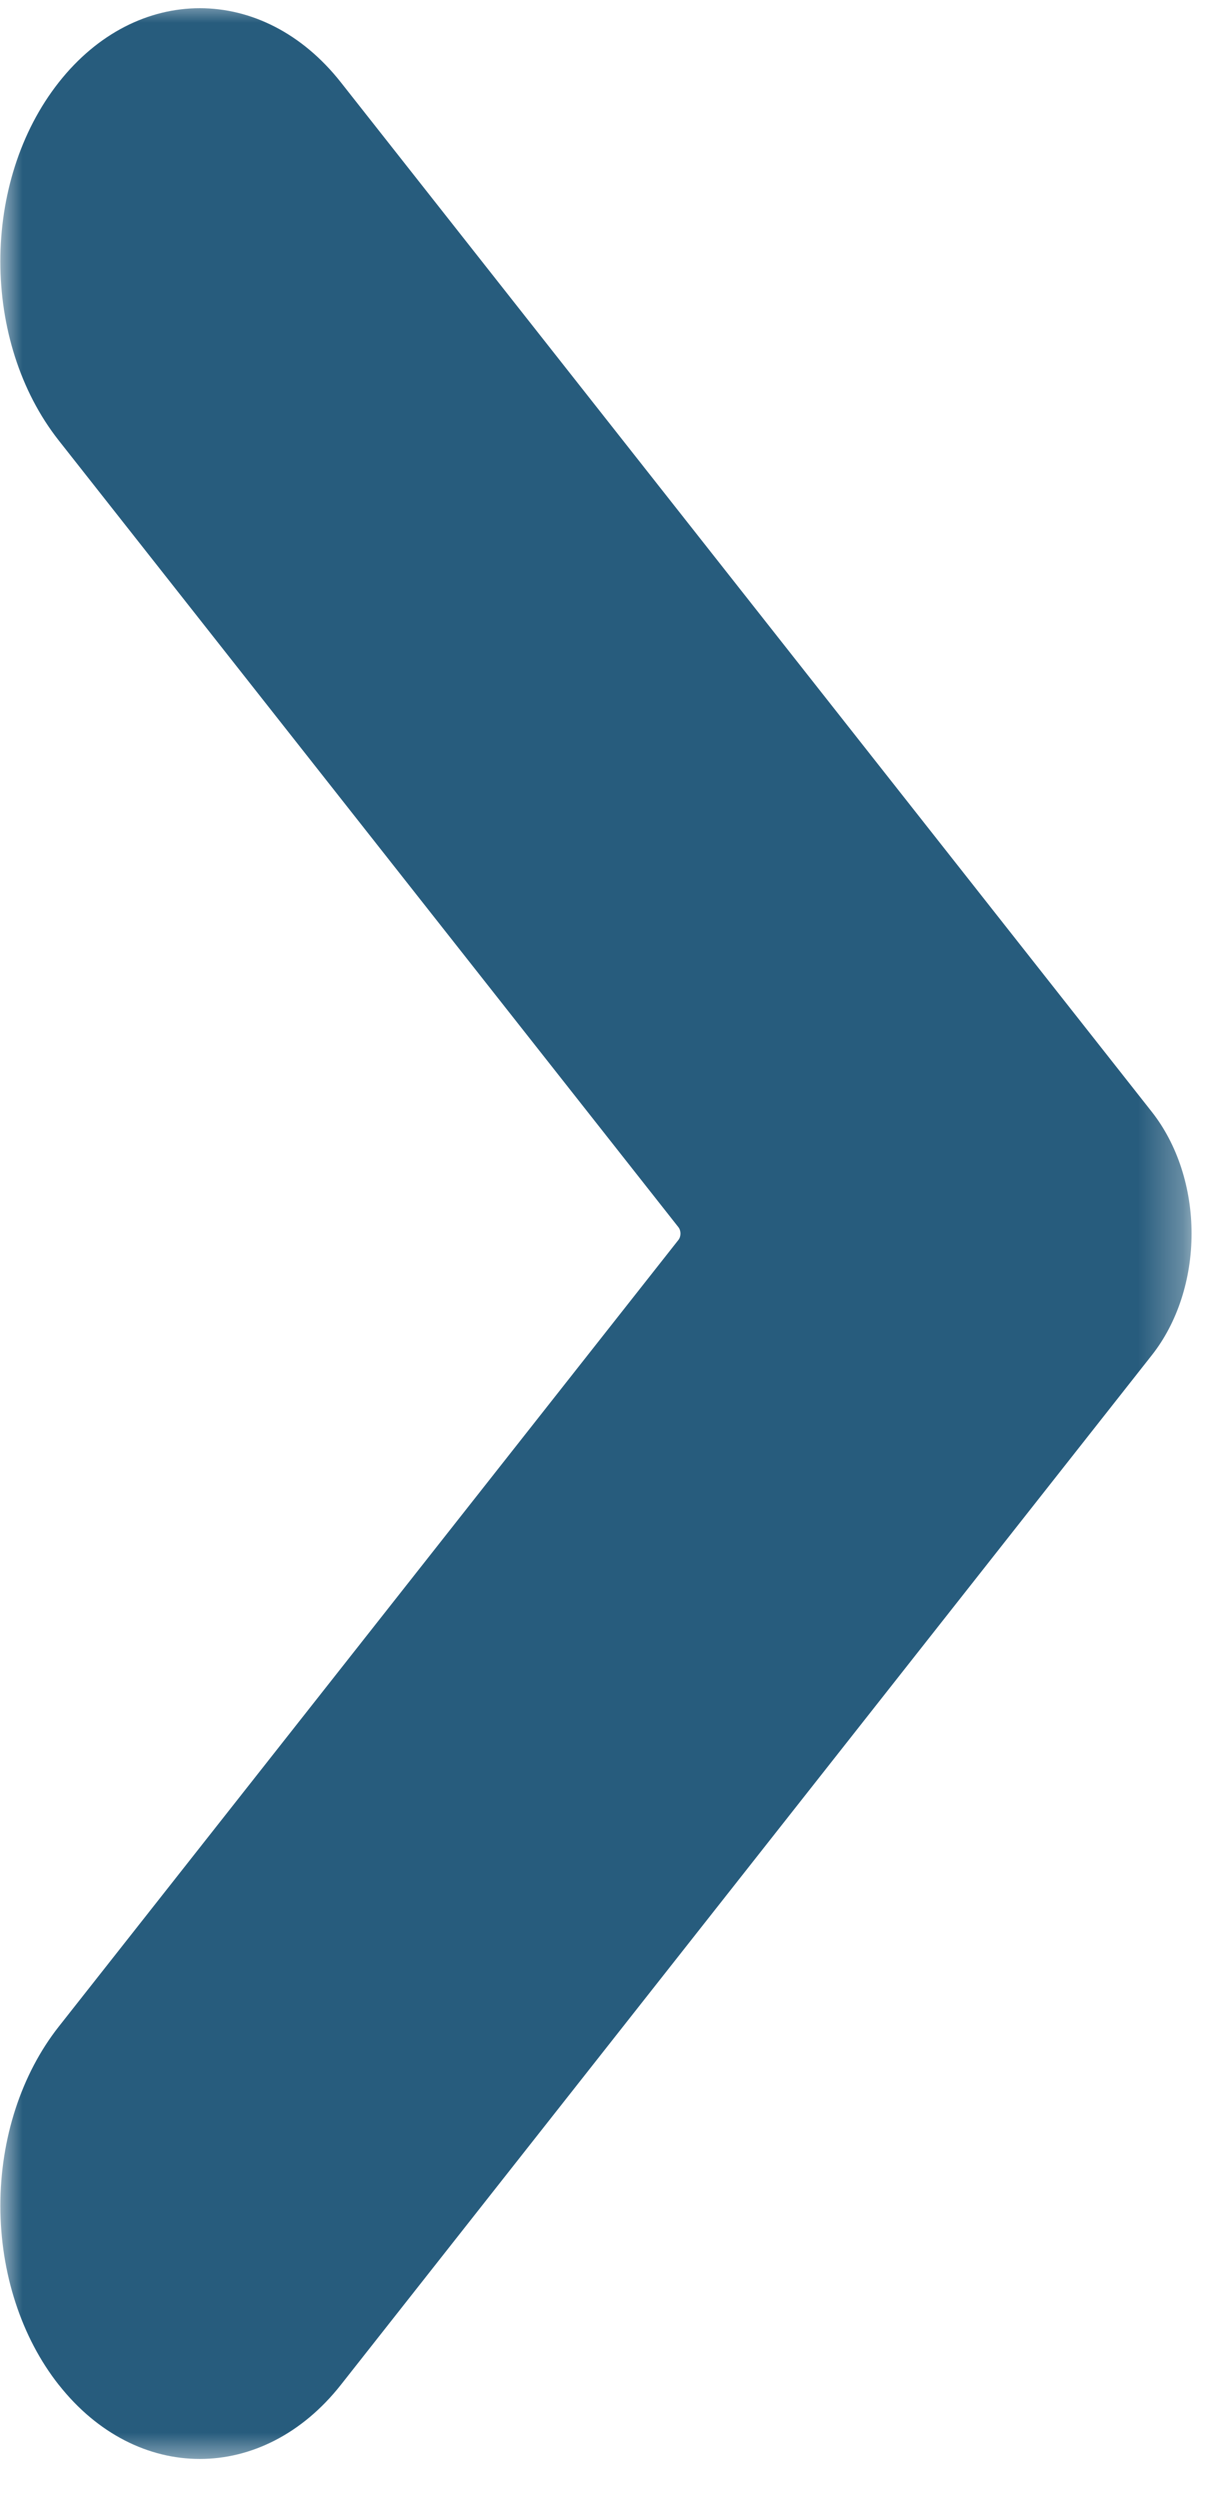 <svg width="27" height="56" viewBox="0 0 27 56" fill="none" xmlns="http://www.w3.org/2000/svg">
<mask id="mask0_129_825" style="mask-type:luminance" maskUnits="userSpaceOnUse" x="0" y="0" width="27" height="56">
<path d="M0 0H26.704V55.271H0V0Z" fill="white"/>
</mask>
<g mask="url(#mask0_129_825)">
<path d="M25.811 24.908C21.927 19.98 12.351 7.826 7.638 1.845C5.892 -0.37 3.062 -0.37 1.317 1.845C-0.429 4.06 -0.429 7.65 1.317 9.867L15.2 27.487C15.263 27.567 15.263 27.696 15.2 27.775C13.072 30.474 5.449 40.15 1.316 45.395C0.478 46.459 0.008 47.901 0.008 49.407C0.008 50.912 0.478 52.355 1.316 53.418C1.317 53.418 1.317 53.418 1.317 53.418C3.062 55.632 5.892 55.632 7.638 53.418C12.35 47.437 21.927 35.281 25.811 30.352C26.379 29.631 26.699 28.652 26.699 27.631C26.699 26.61 26.379 25.631 25.811 24.908Z" fill="#275C7D"/>
</g>
</svg>
